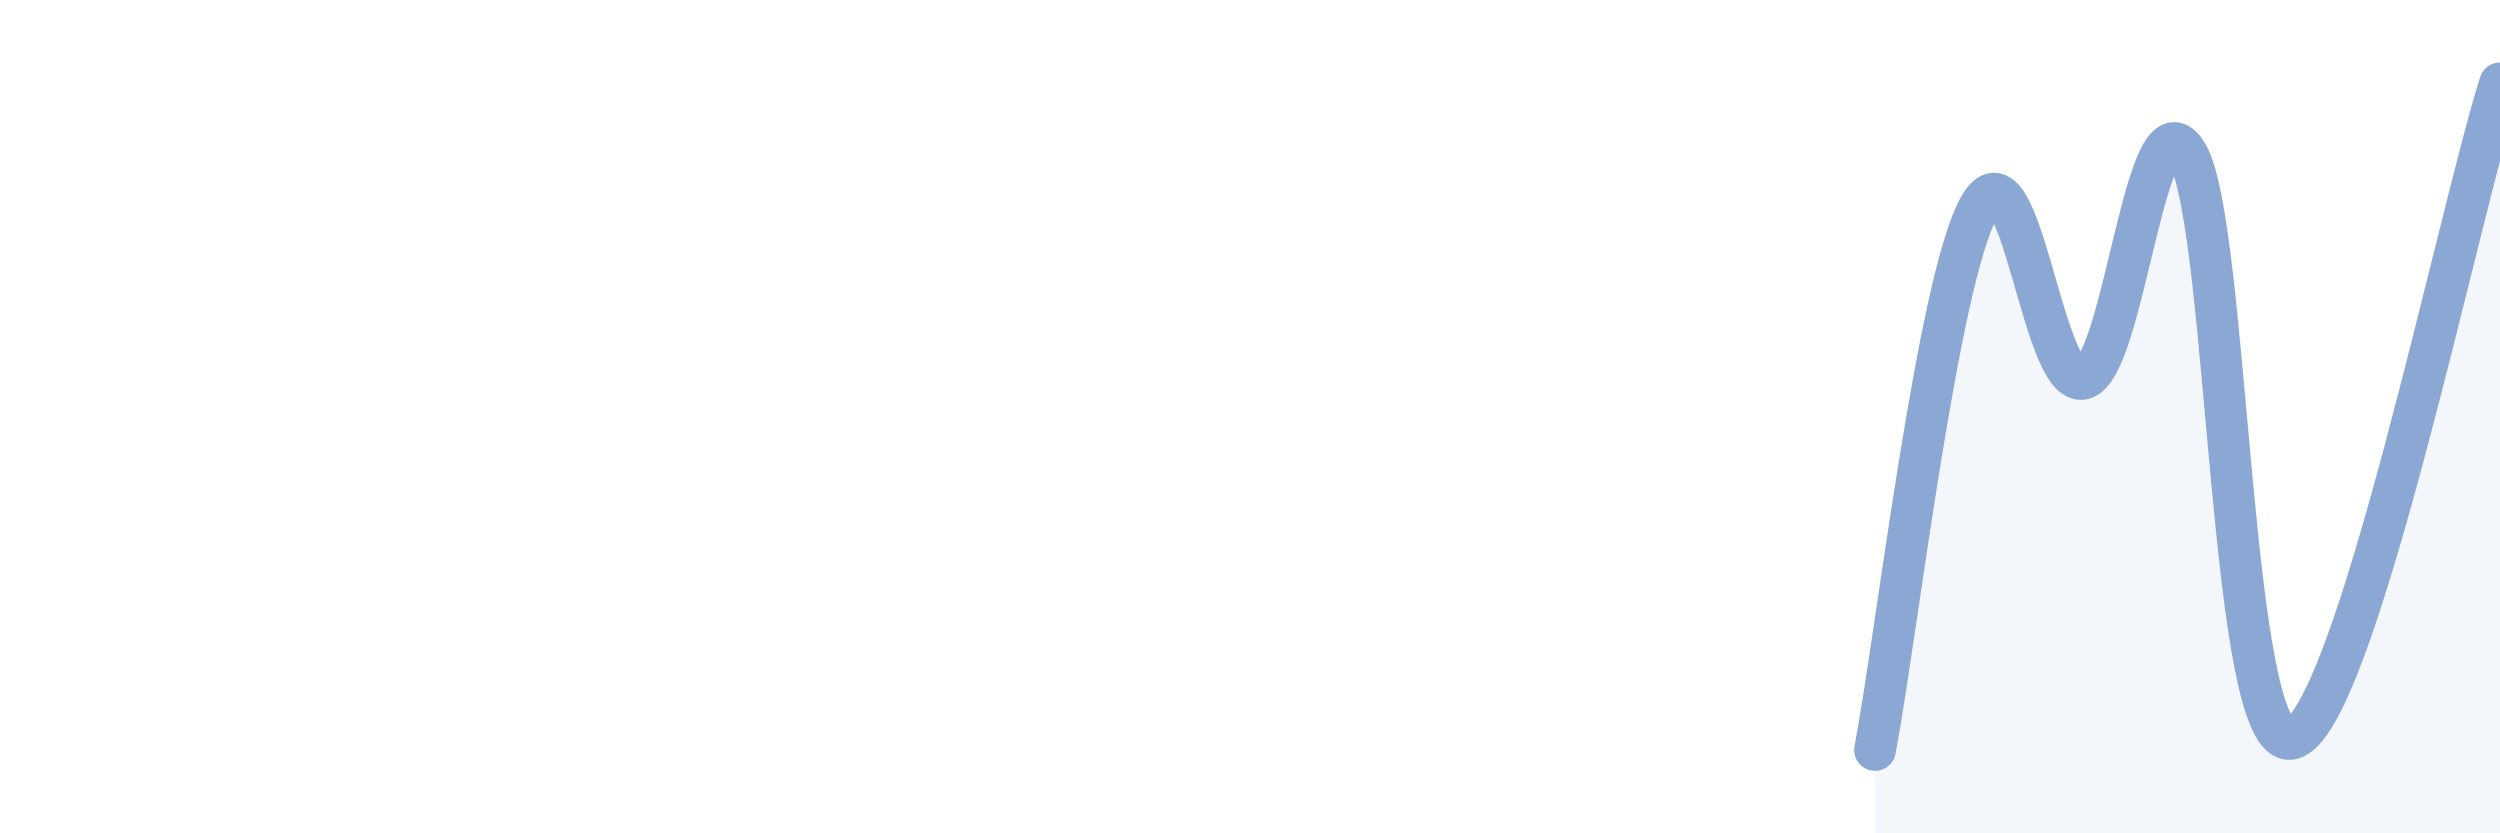 
    <svg width="60" height="20" viewBox="0 0 60 20" xmlns="http://www.w3.org/2000/svg">
      <path
        d="M 45,18 C 45.5,15.39 46.5,6.75 47.5,4.97 C 48.5,3.19 49,9.34 50,9.09 C 51,8.84 51.5,1.98 52.5,3.71 C 53.5,5.44 53.5,18.07 55,17.73 C 56.5,17.39 59,5.15 60,2L60 20L45 20Z"
        fill="#8ba7d3"
        opacity="0.1"
        stroke-linecap="round"
        stroke-linejoin="round"
      />
      <path
        d="M 45,18 C 45.5,15.39 46.5,6.75 47.5,4.97 C 48.5,3.19 49,9.34 50,9.09 C 51,8.84 51.5,1.98 52.5,3.71 C 53.5,5.44 53.5,18.07 55,17.73 C 56.5,17.39 59,5.15 60,2"
        stroke="#8ba7d3"
        stroke-width="1"
        fill="none"
        stroke-linecap="round"
        stroke-linejoin="round"
      />
    </svg>
  